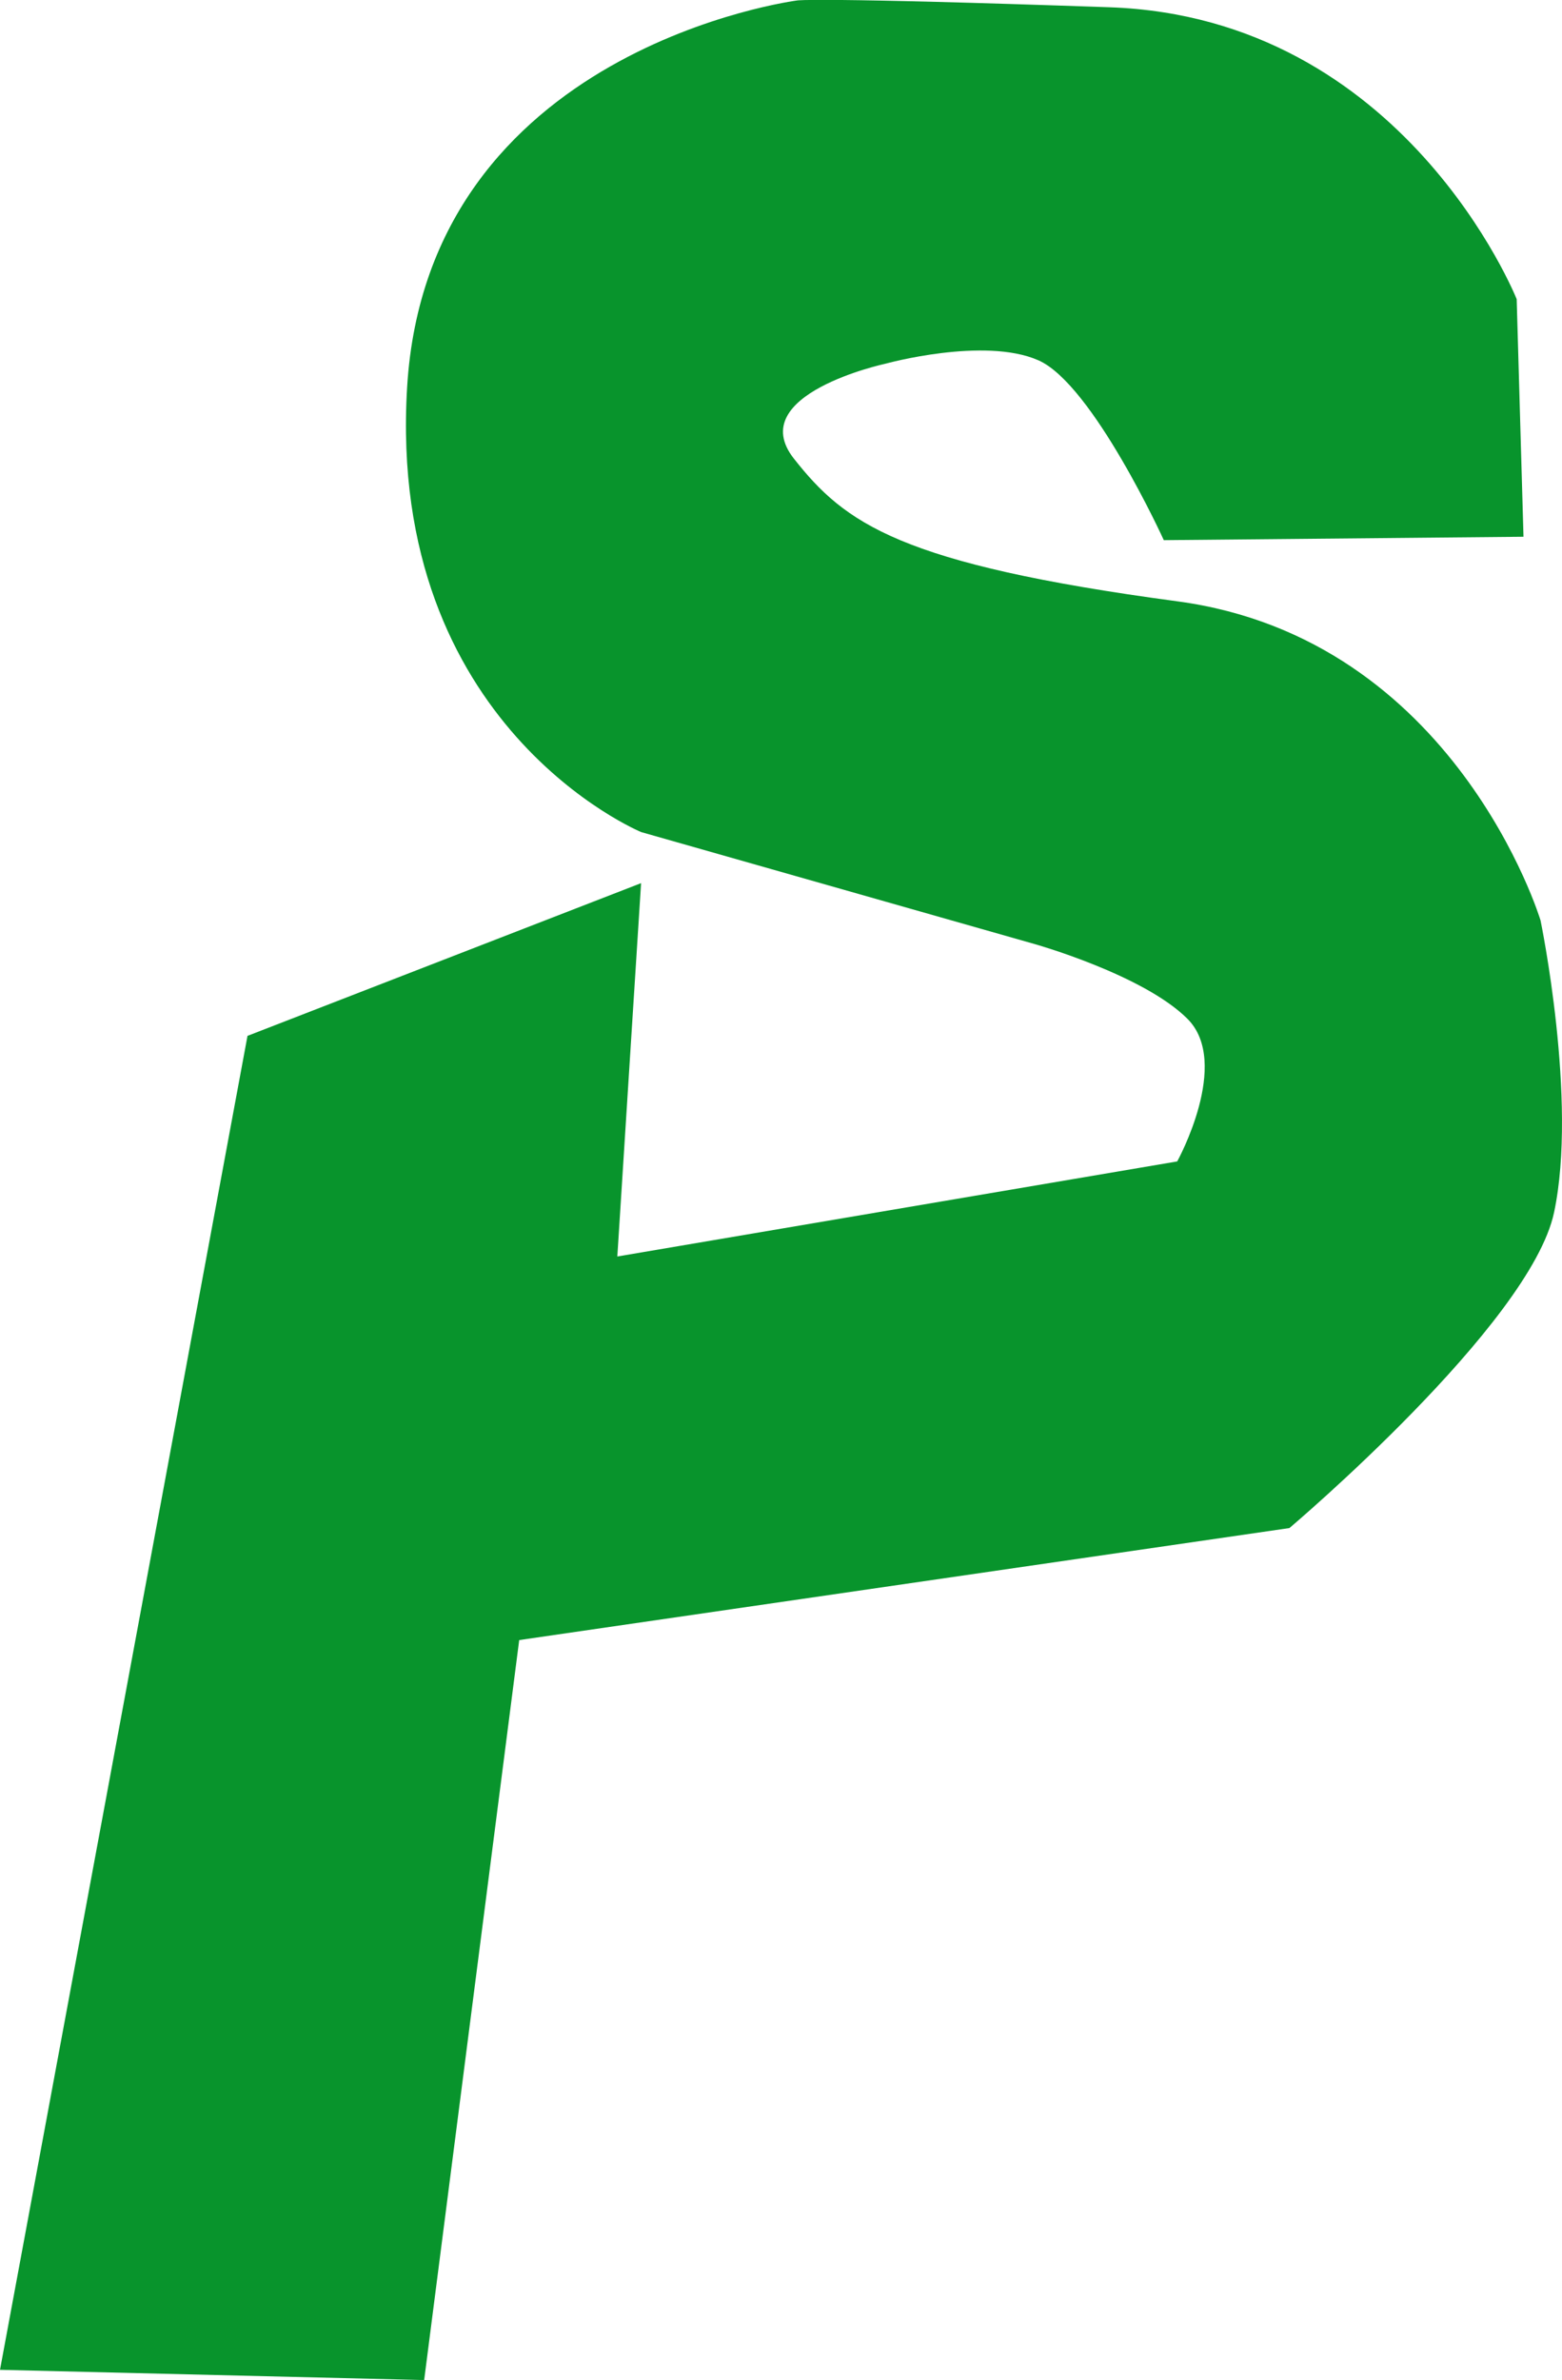 <?xml version="1.0" encoding="UTF-8" standalone="no"?>
<!-- Created with Inkscape (http://www.inkscape.org/) -->

<svg
   width="14.2mm"
   height="21.629mm"
   viewBox="0 0 14.2 21.629"
   version="1.1"
   id="svg1"
   xml:space="preserve"
   inkscape:version="1.4 (86a8ad7, 2024-10-11)"
   sodipodi:docname="selecciones plush.svg"
   xmlns:inkscape="http://www.inkscape.org/namespaces/inkscape"
   xmlns:sodipodi="http://sodipodi.sourceforge.net/DTD/sodipodi-0.dtd"
   xmlns="http://www.w3.org/2000/svg"
   xmlns:svg="http://www.w3.org/2000/svg"><sodipodi:namedview
     id="namedview1"
     pagecolor="#ffffff"
     bordercolor="#000000"
     borderopacity="0.25"
     inkscape:showpageshadow="2"
     inkscape:pageopacity="0.0"
     inkscape:pagecheckerboard="0"
     inkscape:deskcolor="#d1d1d1"
     inkscape:document-units="mm"
     inkscape:zoom="2.1442755"
     inkscape:cx="-27.281942"
     inkscape:cy="85.57669"
     inkscape:window-width="1920"
     inkscape:window-height="1111"
     inkscape:window-x="2391"
     inkscape:window-y="-9"
     inkscape:window-maximized="1"
     inkscape:current-layer="layer1"
     inkscape:clip-to-page="true" /><defs
     id="defs1" /><g
     inkscape:label="Capa 1"
     inkscape:groupmode="layer"
     id="layer1"
     transform="translate(-12.709,-18.442)"><path
       style="fill:#08942c;stroke-width:0.265"
       d="m 12.709,39.979 3.856,0.093 0.864,-6.725 7.002,-1.018 c 0,0 2.19,-1.851 2.406,-2.869 0.216,-1.018 -0.123,-2.653 -0.123,-2.653 0,0 -0.771,-2.56 -3.301,-2.9 -2.53,-0.339 -3.023,-0.709 -3.486,-1.296 -0.463,-0.586 0.833,-0.864 0.833,-0.864 0,0 0.895,-0.247 1.388,-0.031 0.494,0.216 1.141,1.635 1.141,1.635 l 3.27,-0.031 -0.062,-2.159 c 0,0 -1.018,-2.56 -3.702,-2.653 -2.684,-0.093 -2.838,-0.062 -2.838,-0.062 0,0 -3.362,0.432 -3.547,3.517 -0.185,3.085 2.128,4.041 2.128,4.041 l 3.578,1.018 c 0,0 0.987,0.278 1.388,0.679 0.401,0.401 -0.093,1.296 -0.093,1.296 l -5.09,0.864 0.216,-3.393 -3.578,1.388 z"
       id="path1" /></g></svg>
